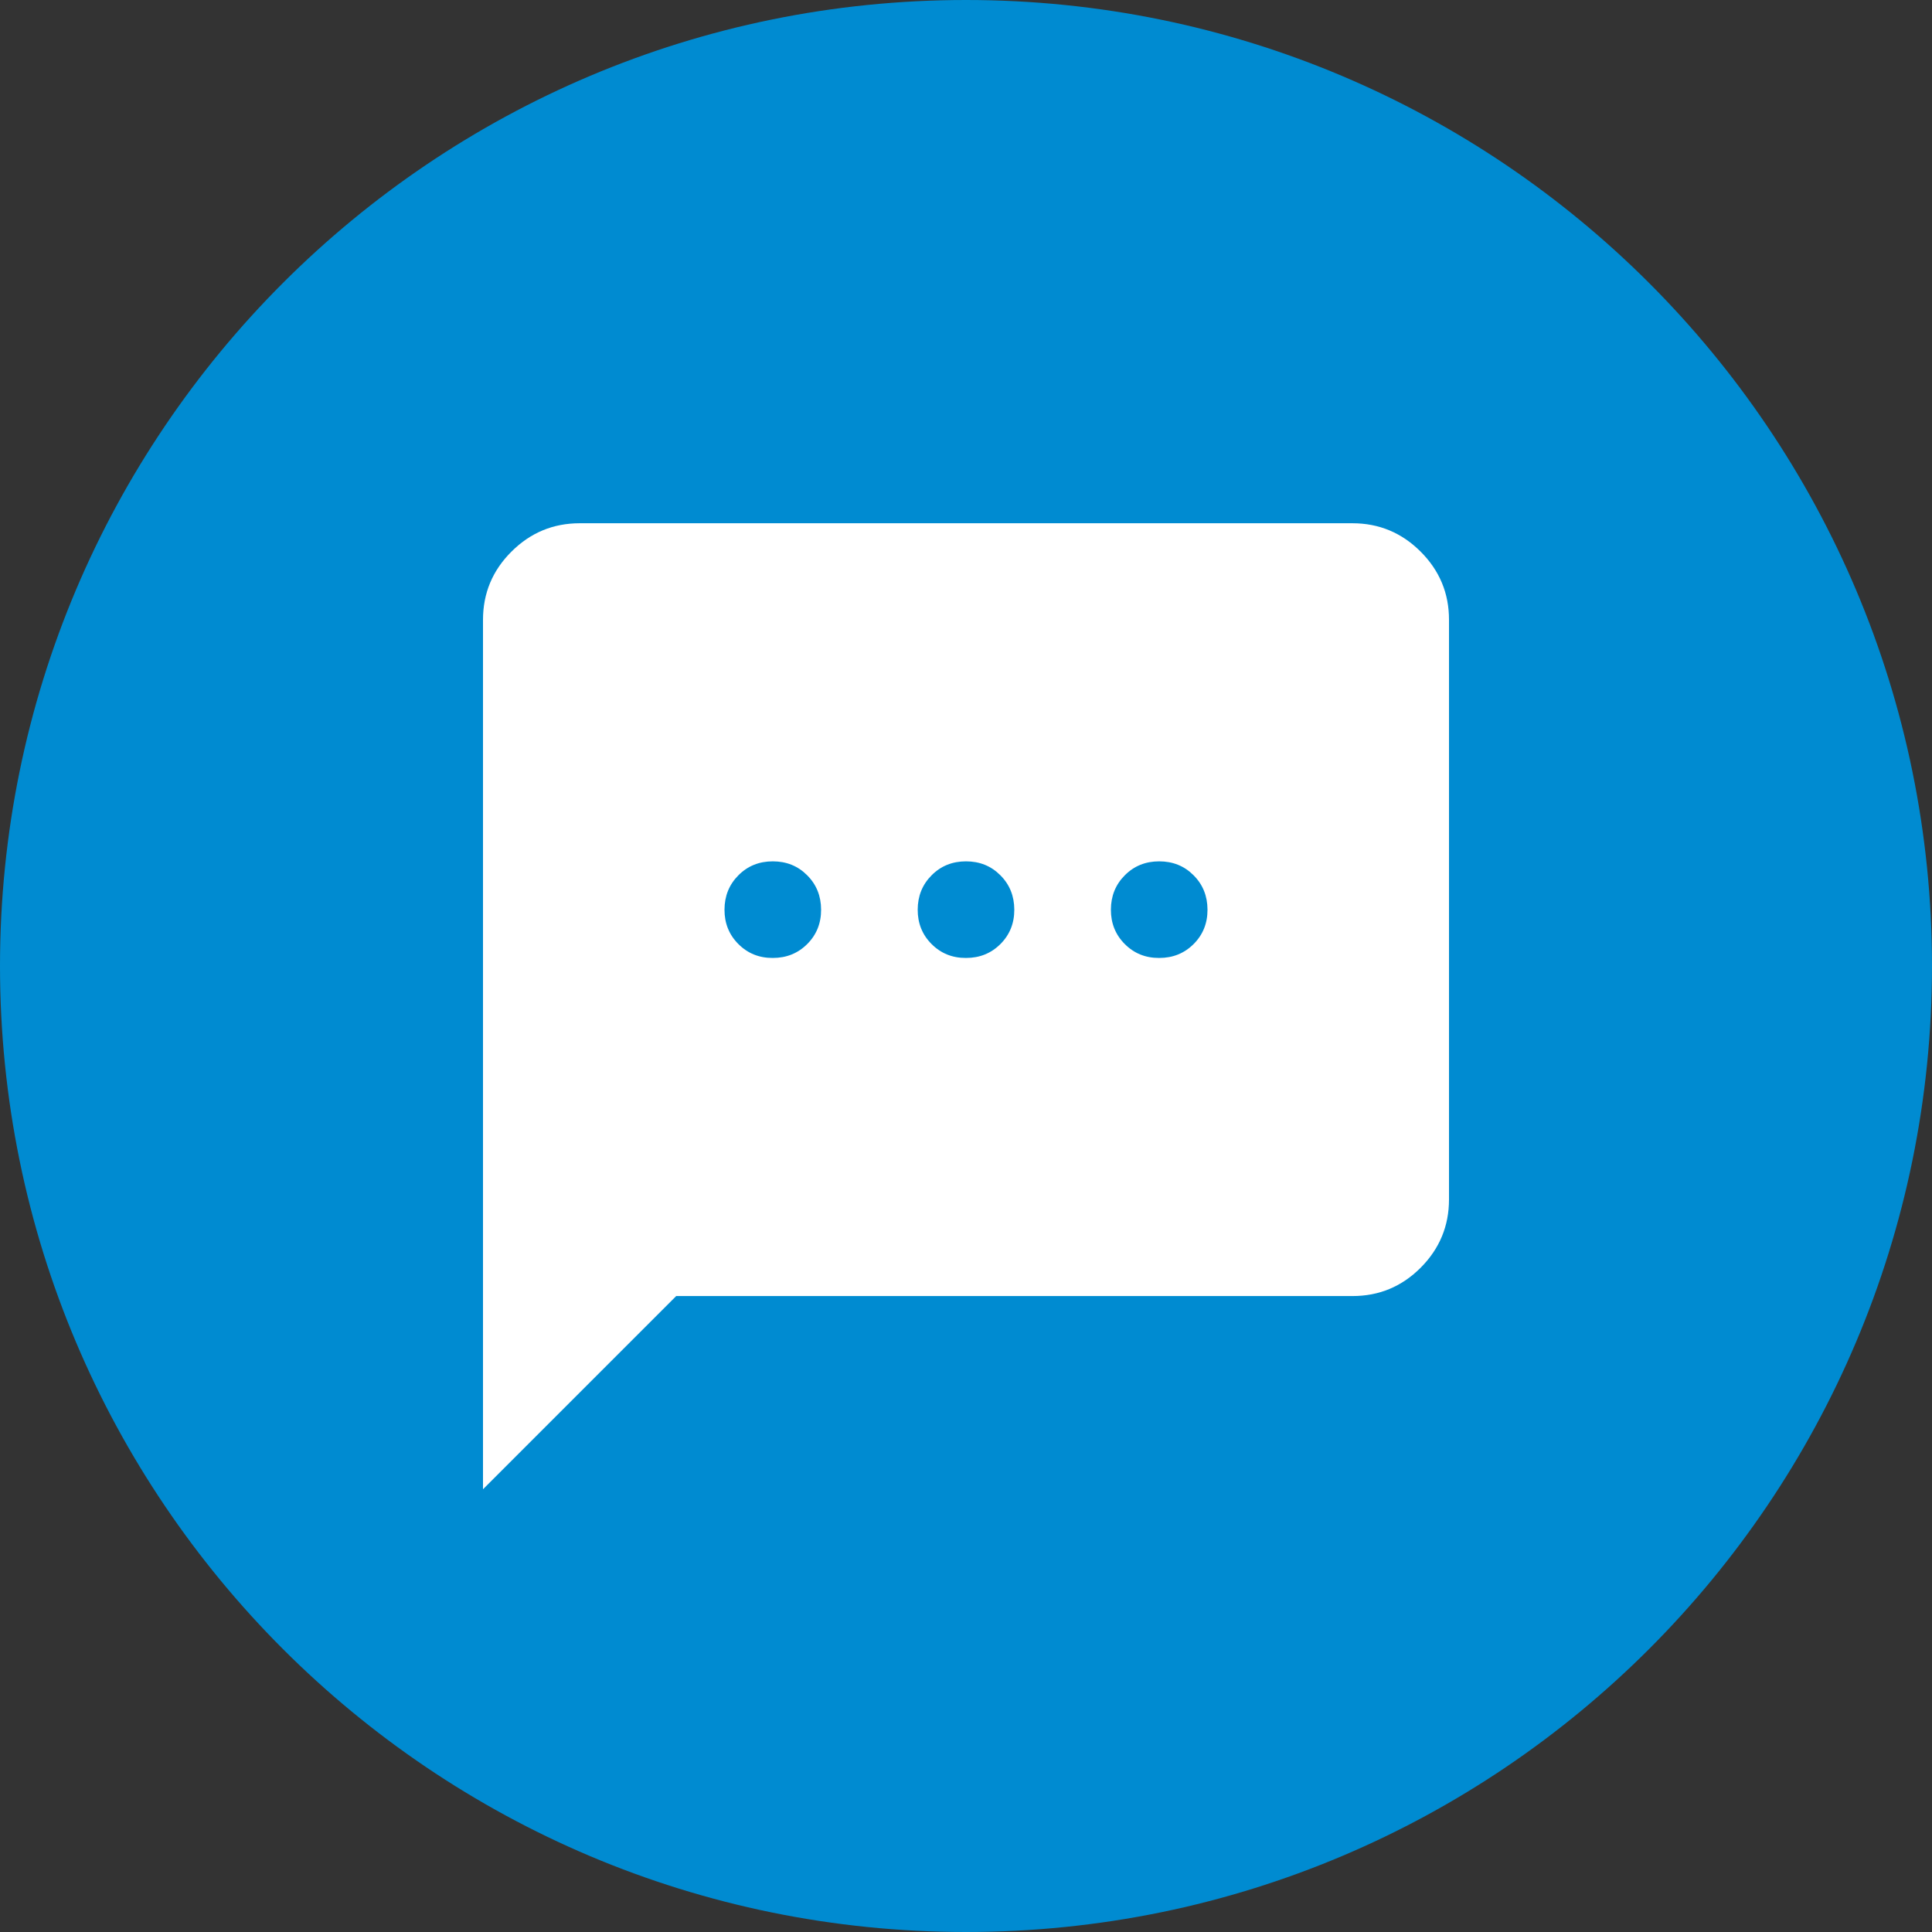 <svg width="48" height="48" viewBox="0 0 48 48" fill="none" xmlns="http://www.w3.org/2000/svg">
<rect x="0" y="0" width="48" height="48" fill="#333333" stroke="none"/>
<path d="M24 48C10.746 48 0 37.254 0 24C0 10.746 10.746 0 24 0C37.254 0 48 10.746 48 24C48 37.254 37.254 48 24 48Z" fill="#008BD1"/>
<path d="M12 37V15.4C12 14.74 12.235 14.175 12.706 13.706C13.176 13.236 13.741 13.001 14.4 13H33.6C34.26 13 34.825 13.235 35.296 13.706C35.766 14.176 36.001 14.741 36 15.4V29.8C36 30.46 35.765 31.025 35.296 31.496C34.826 31.966 34.261 32.201 33.6 32.2H16.8L12 37ZM19.2 23.8C19.54 23.8 19.825 23.685 20.056 23.454C20.286 23.224 20.401 22.939 20.4 22.6C20.399 22.261 20.284 21.976 20.054 21.746C19.825 21.515 19.54 21.4 19.2 21.4C18.86 21.4 18.575 21.515 18.346 21.746C18.116 21.976 18.001 22.261 18 22.6C17.999 22.939 18.114 23.224 18.346 23.456C18.577 23.687 18.862 23.802 19.2 23.8ZM24 23.8C24.34 23.8 24.625 23.685 24.856 23.454C25.086 23.224 25.201 22.939 25.2 22.6C25.199 22.261 25.084 21.976 24.854 21.746C24.625 21.515 24.34 21.4 24 21.4C23.66 21.4 23.375 21.515 23.146 21.746C22.916 21.976 22.801 22.261 22.8 22.6C22.799 22.939 22.914 23.224 23.146 23.456C23.377 23.687 23.662 23.802 24 23.8ZM28.8 23.8C29.14 23.8 29.425 23.685 29.656 23.454C29.886 23.224 30.001 22.939 30 22.6C29.999 22.261 29.884 21.976 29.654 21.746C29.425 21.515 29.14 21.4 28.8 21.4C28.46 21.4 28.175 21.515 27.946 21.746C27.716 21.976 27.601 22.261 27.6 22.6C27.599 22.939 27.714 23.224 27.946 23.456C28.177 23.687 28.462 23.802 28.8 23.8Z" fill="white"/>
</svg>
